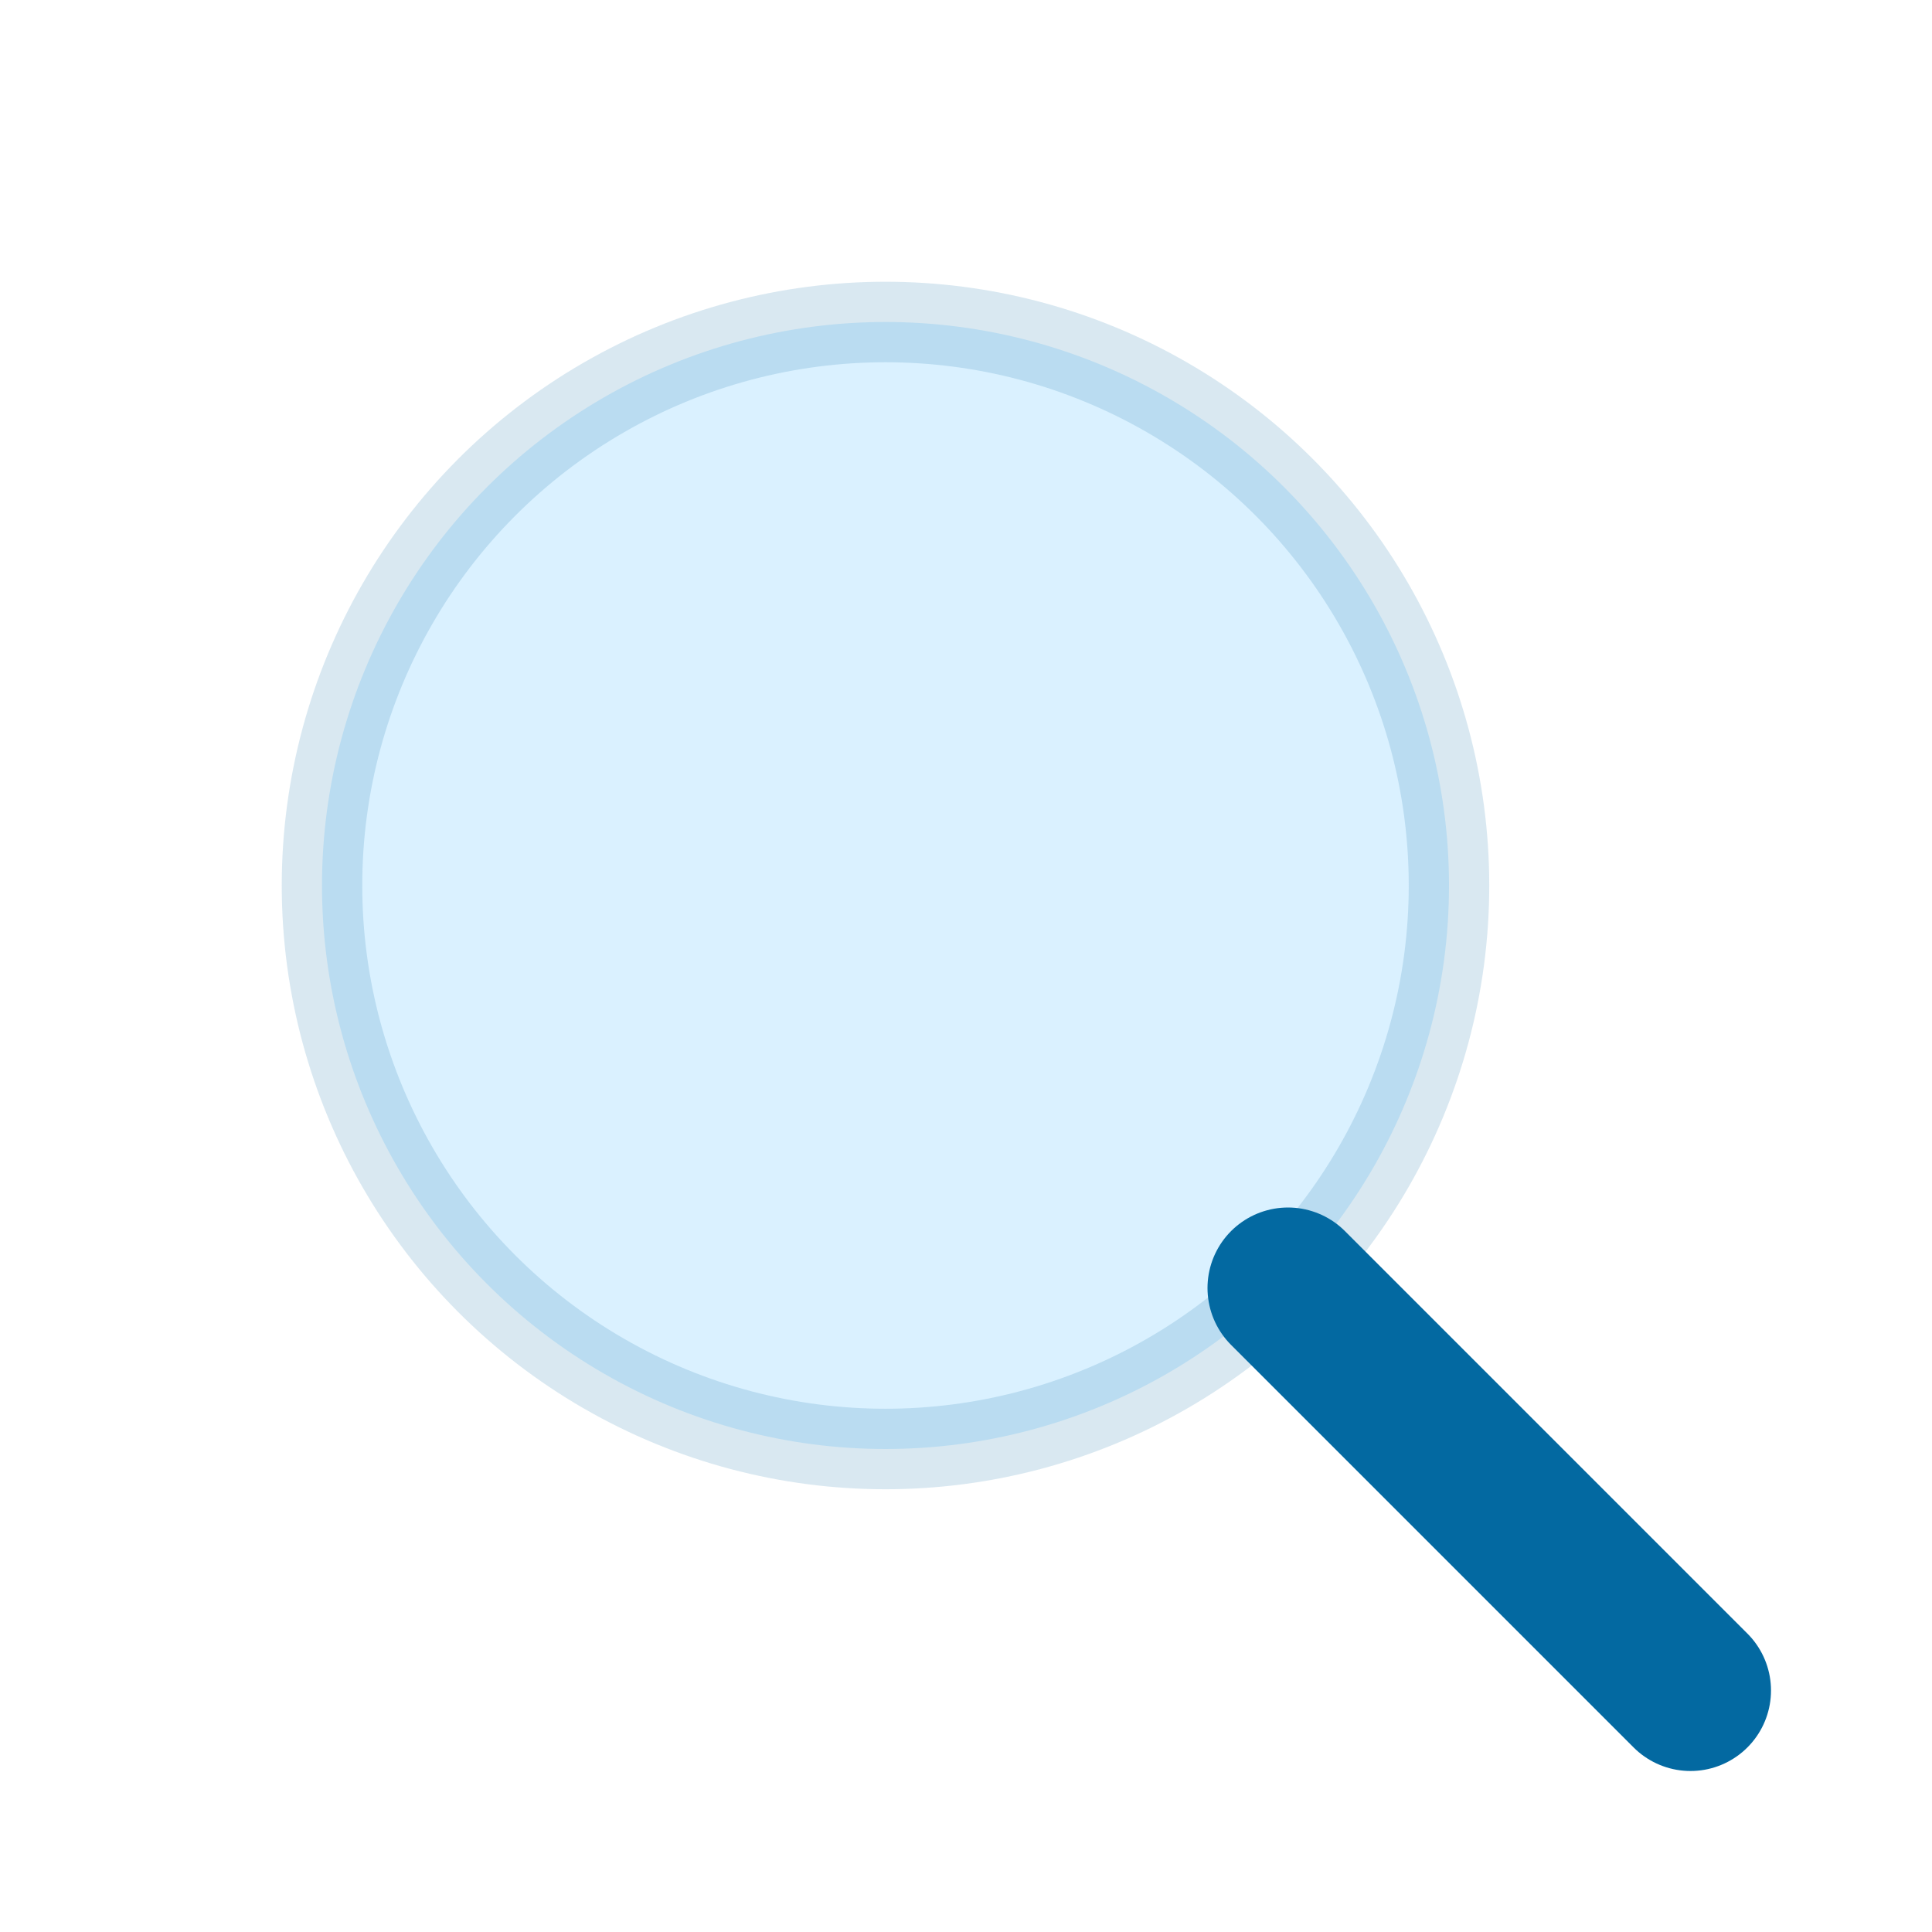 
                <svg xmlns="http://www.w3.org/2000/svg" viewBox="0 0 24 24">
                  <circle cx="11" cy="11" r="7" fill="#0BA5FF" opacity=".15" stroke="#0369A1"/>
                  <path d="M16 16l5 5" stroke="#0369A1" stroke-width="2" stroke-linecap="round"/>
                </svg>